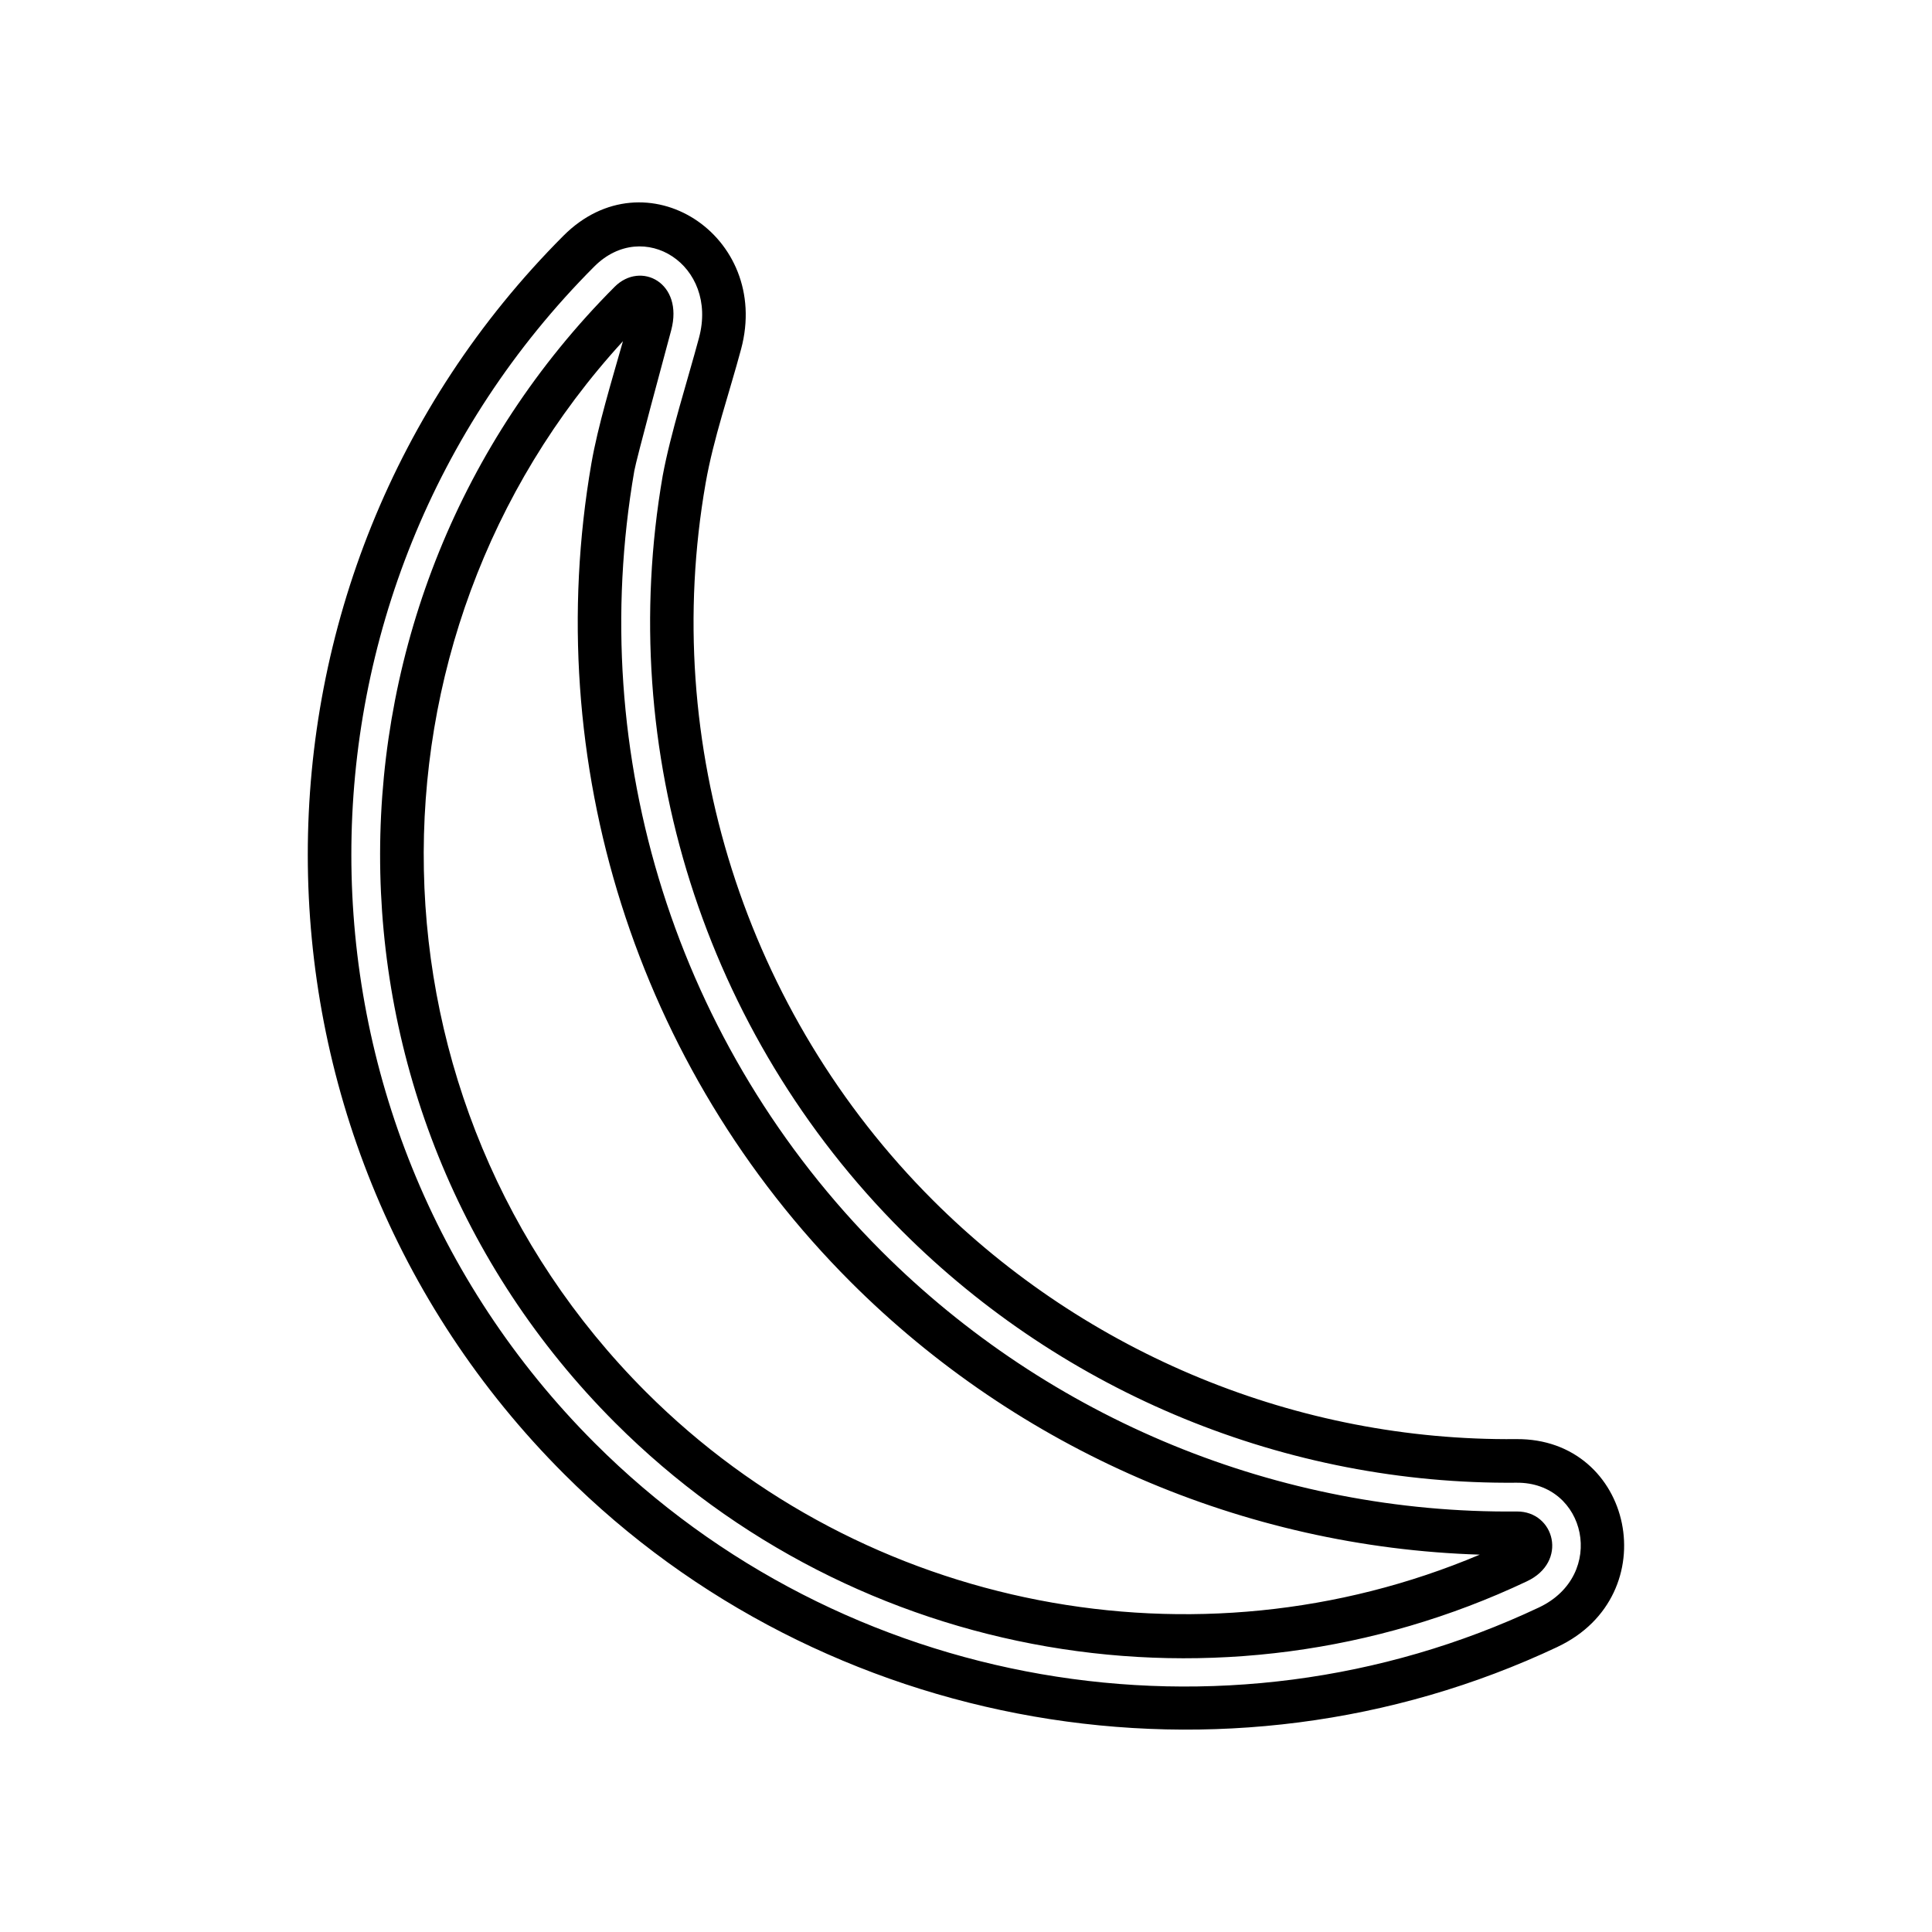 <?xml version="1.0" encoding="UTF-8"?>
<!-- Uploaded to: SVG Repo, www.svgrepo.com, Generator: SVG Repo Mixer Tools -->
<svg fill="#000000" width="800px" height="800px" version="1.1" viewBox="144 144 512 512" xmlns="http://www.w3.org/2000/svg">
 <path d="m556.77 580.44c-87.941 41.488-194.53 22.945-263.29-45.82-90.496-90.488-90.551-237.54-0.168-328.14 21.746-21.805 55.156-0.059 47.086 30.031-3.133 11.695-7.32 23.648-9.402 35.543-12.09 69.172 10.543 140.34 60.184 189.97 40.875 40.867 96.785 63.91 154.61 63.355 31.105-0.293 39.953 41.383 10.973 55.055zm-4.938-10.445c-83.84 39.555-184.6 22.047-250.19-43.535-86.012-86.016-86.016-225.76-0.16-311.82 13.027-13.062 32.93-0.395 27.762 18.883-3.09 11.508-7.488 25.102-9.621 36.547-12.621 72.98 11.004 147.75 63.395 200.13 43.074 43.074 101.94 67.309 162.89 66.734 18.504-0.176 24.023 24.52 5.93 33.059zm-3.246-6.902c-80.746 38.195-177.68 21.828-241.55-42.027-83.48-83.48-82.613-218.41-0.156-301.05 6.918-6.949 18.363-1.094 14.988 11.527-1.945 7.211-9.266 34.309-9.766 37.223-13.047 75.43 11.203 152.53 65.512 206.82 44.531 44.535 105.33 69.586 168.36 68.973 10.039-0.074 13.668 13.41 2.609 18.531zm-12.438-7.094c-62.523-1.949-122.32-27.871-166.69-72.242-56.793-56.785-82.418-137.85-68.73-216.96 1.719-9.914 5.356-21.789 8.359-32.371-72.352 78.953-70.371 201.98 6.117 278.47 57.938 57.93 145.95 74.781 220.95 43.102z" fill-rule="evenodd"/>
</svg>